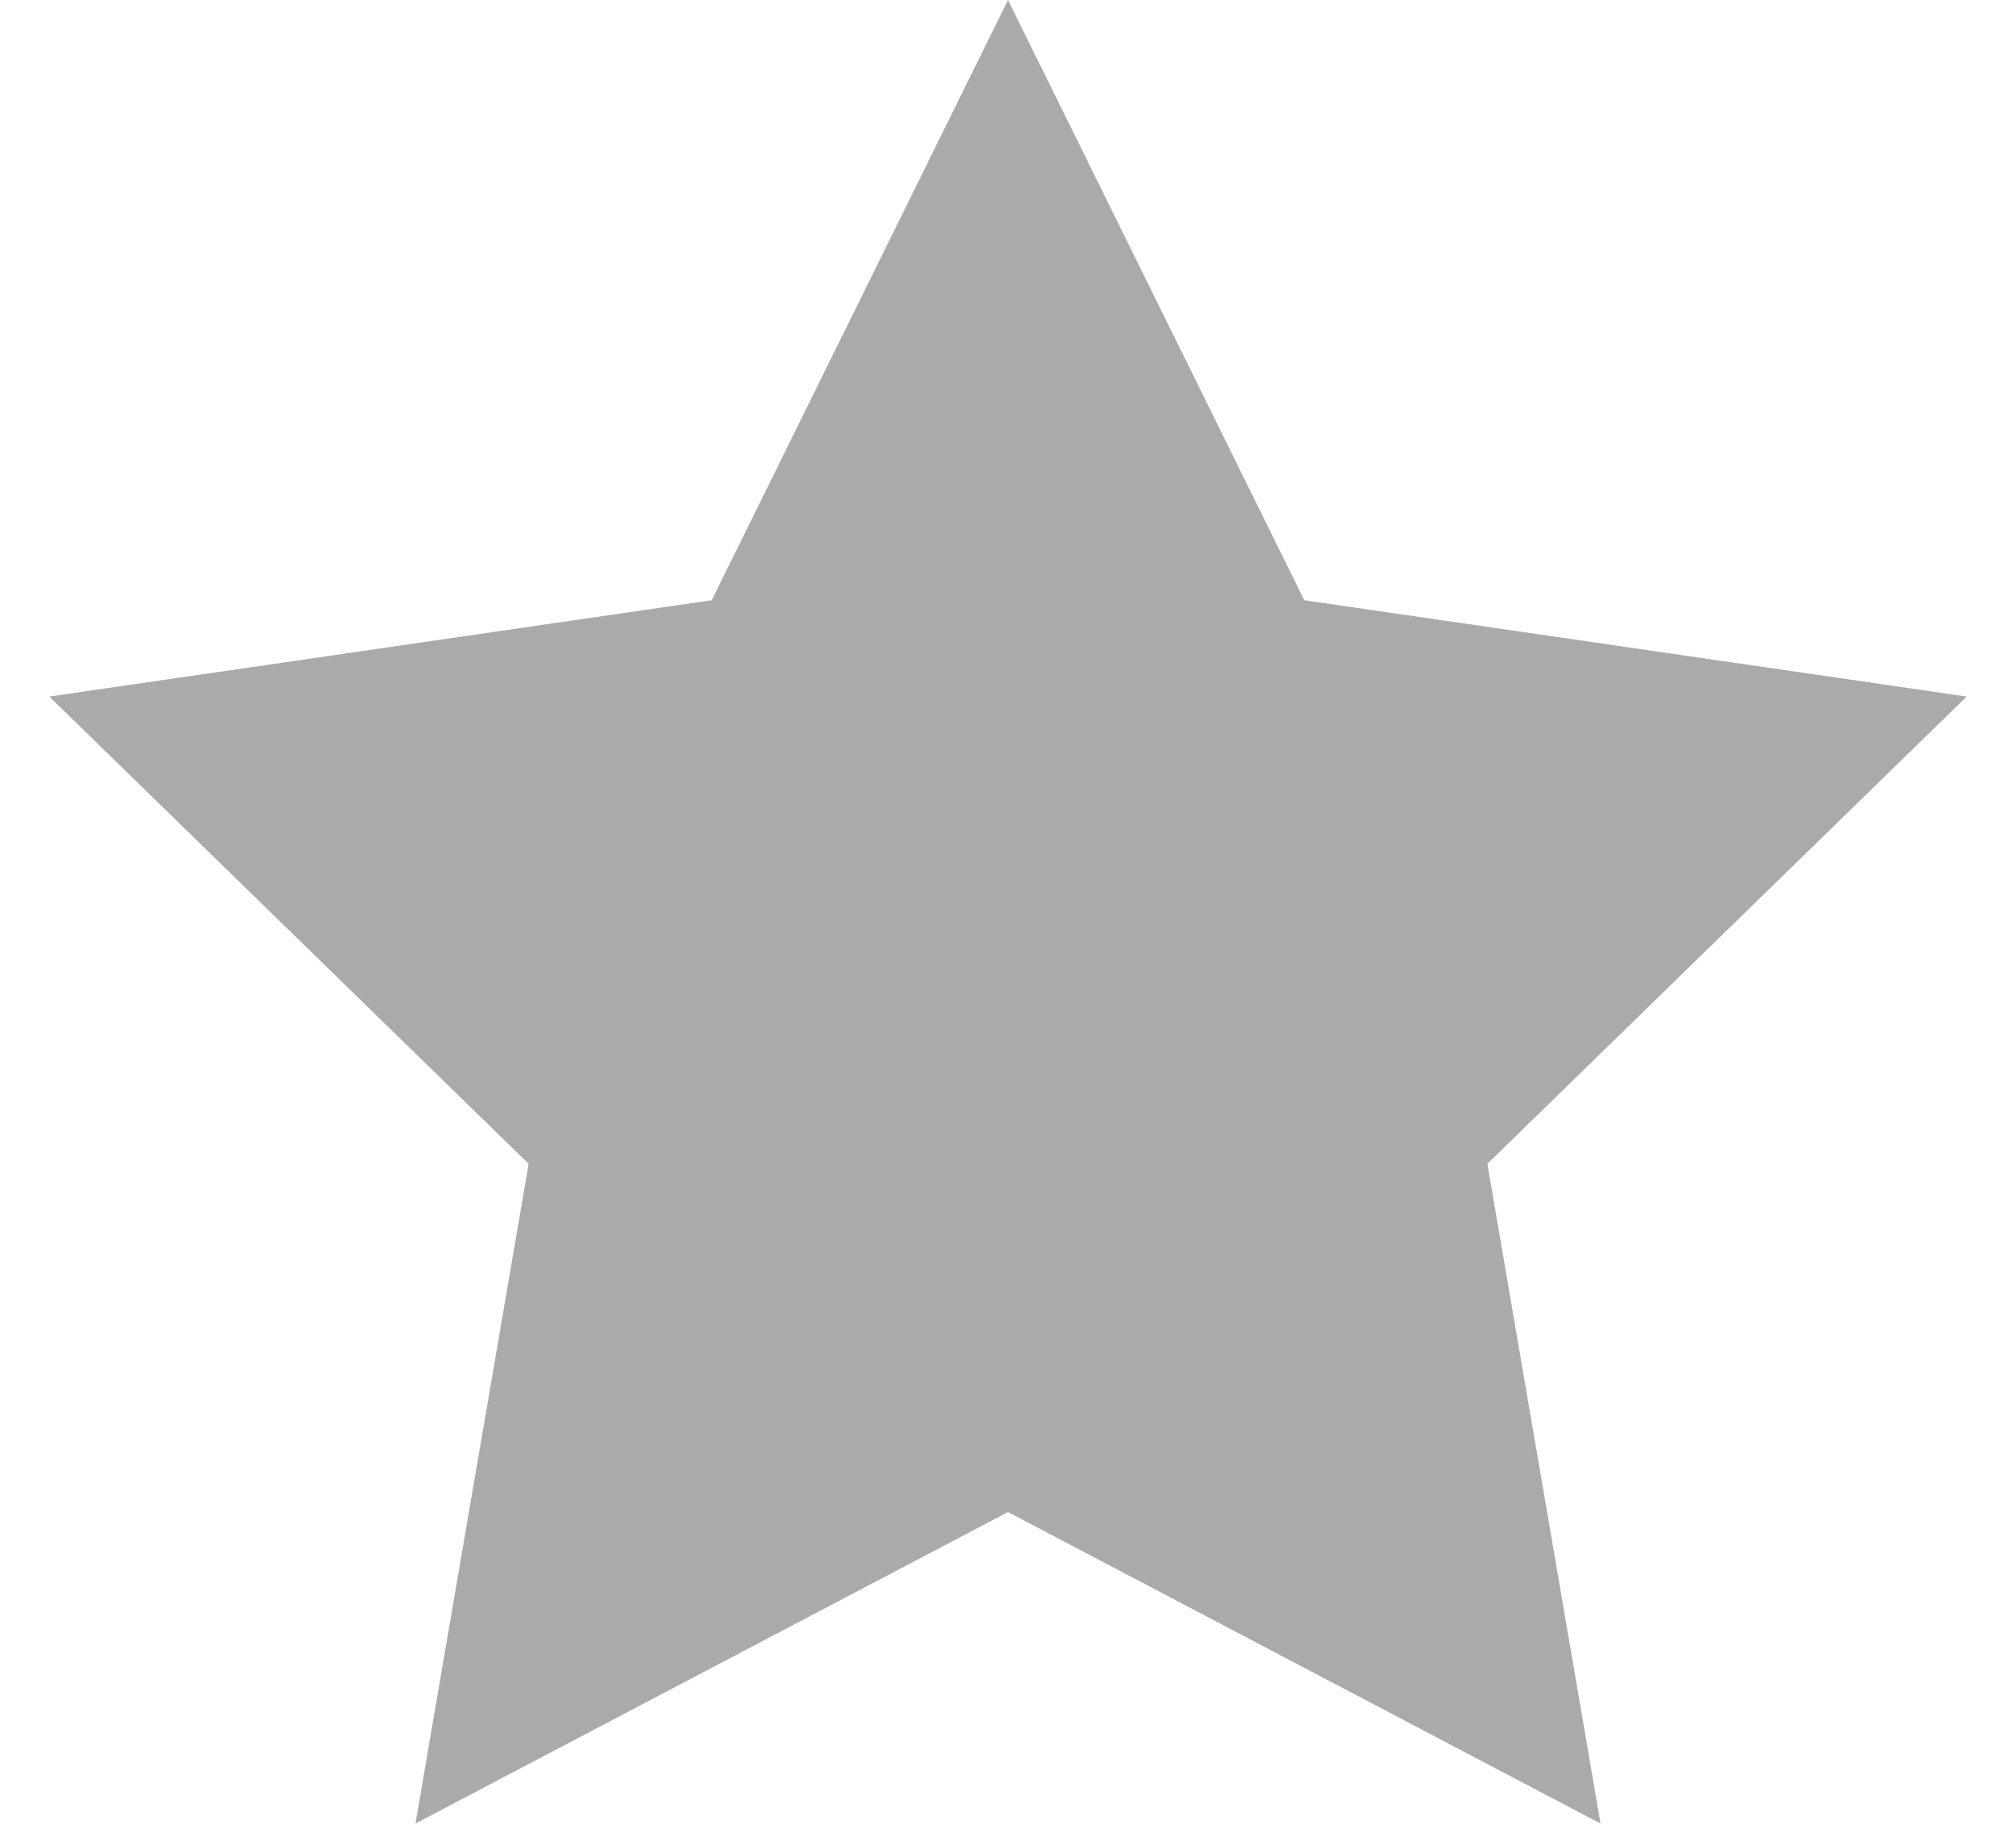 <svg width="22" height="20" viewBox="0 0 22 20" fill="none" xmlns="http://www.w3.org/2000/svg">
<path id="Star 17" d="M11 0L14.233 6.55L21.462 7.601L16.231 12.7L17.466 19.899L11 16.5L4.534 19.899L5.769 12.7L0.538 7.601L7.767 6.55L11 0Z" fill="#AAAAAA"/>
</svg>